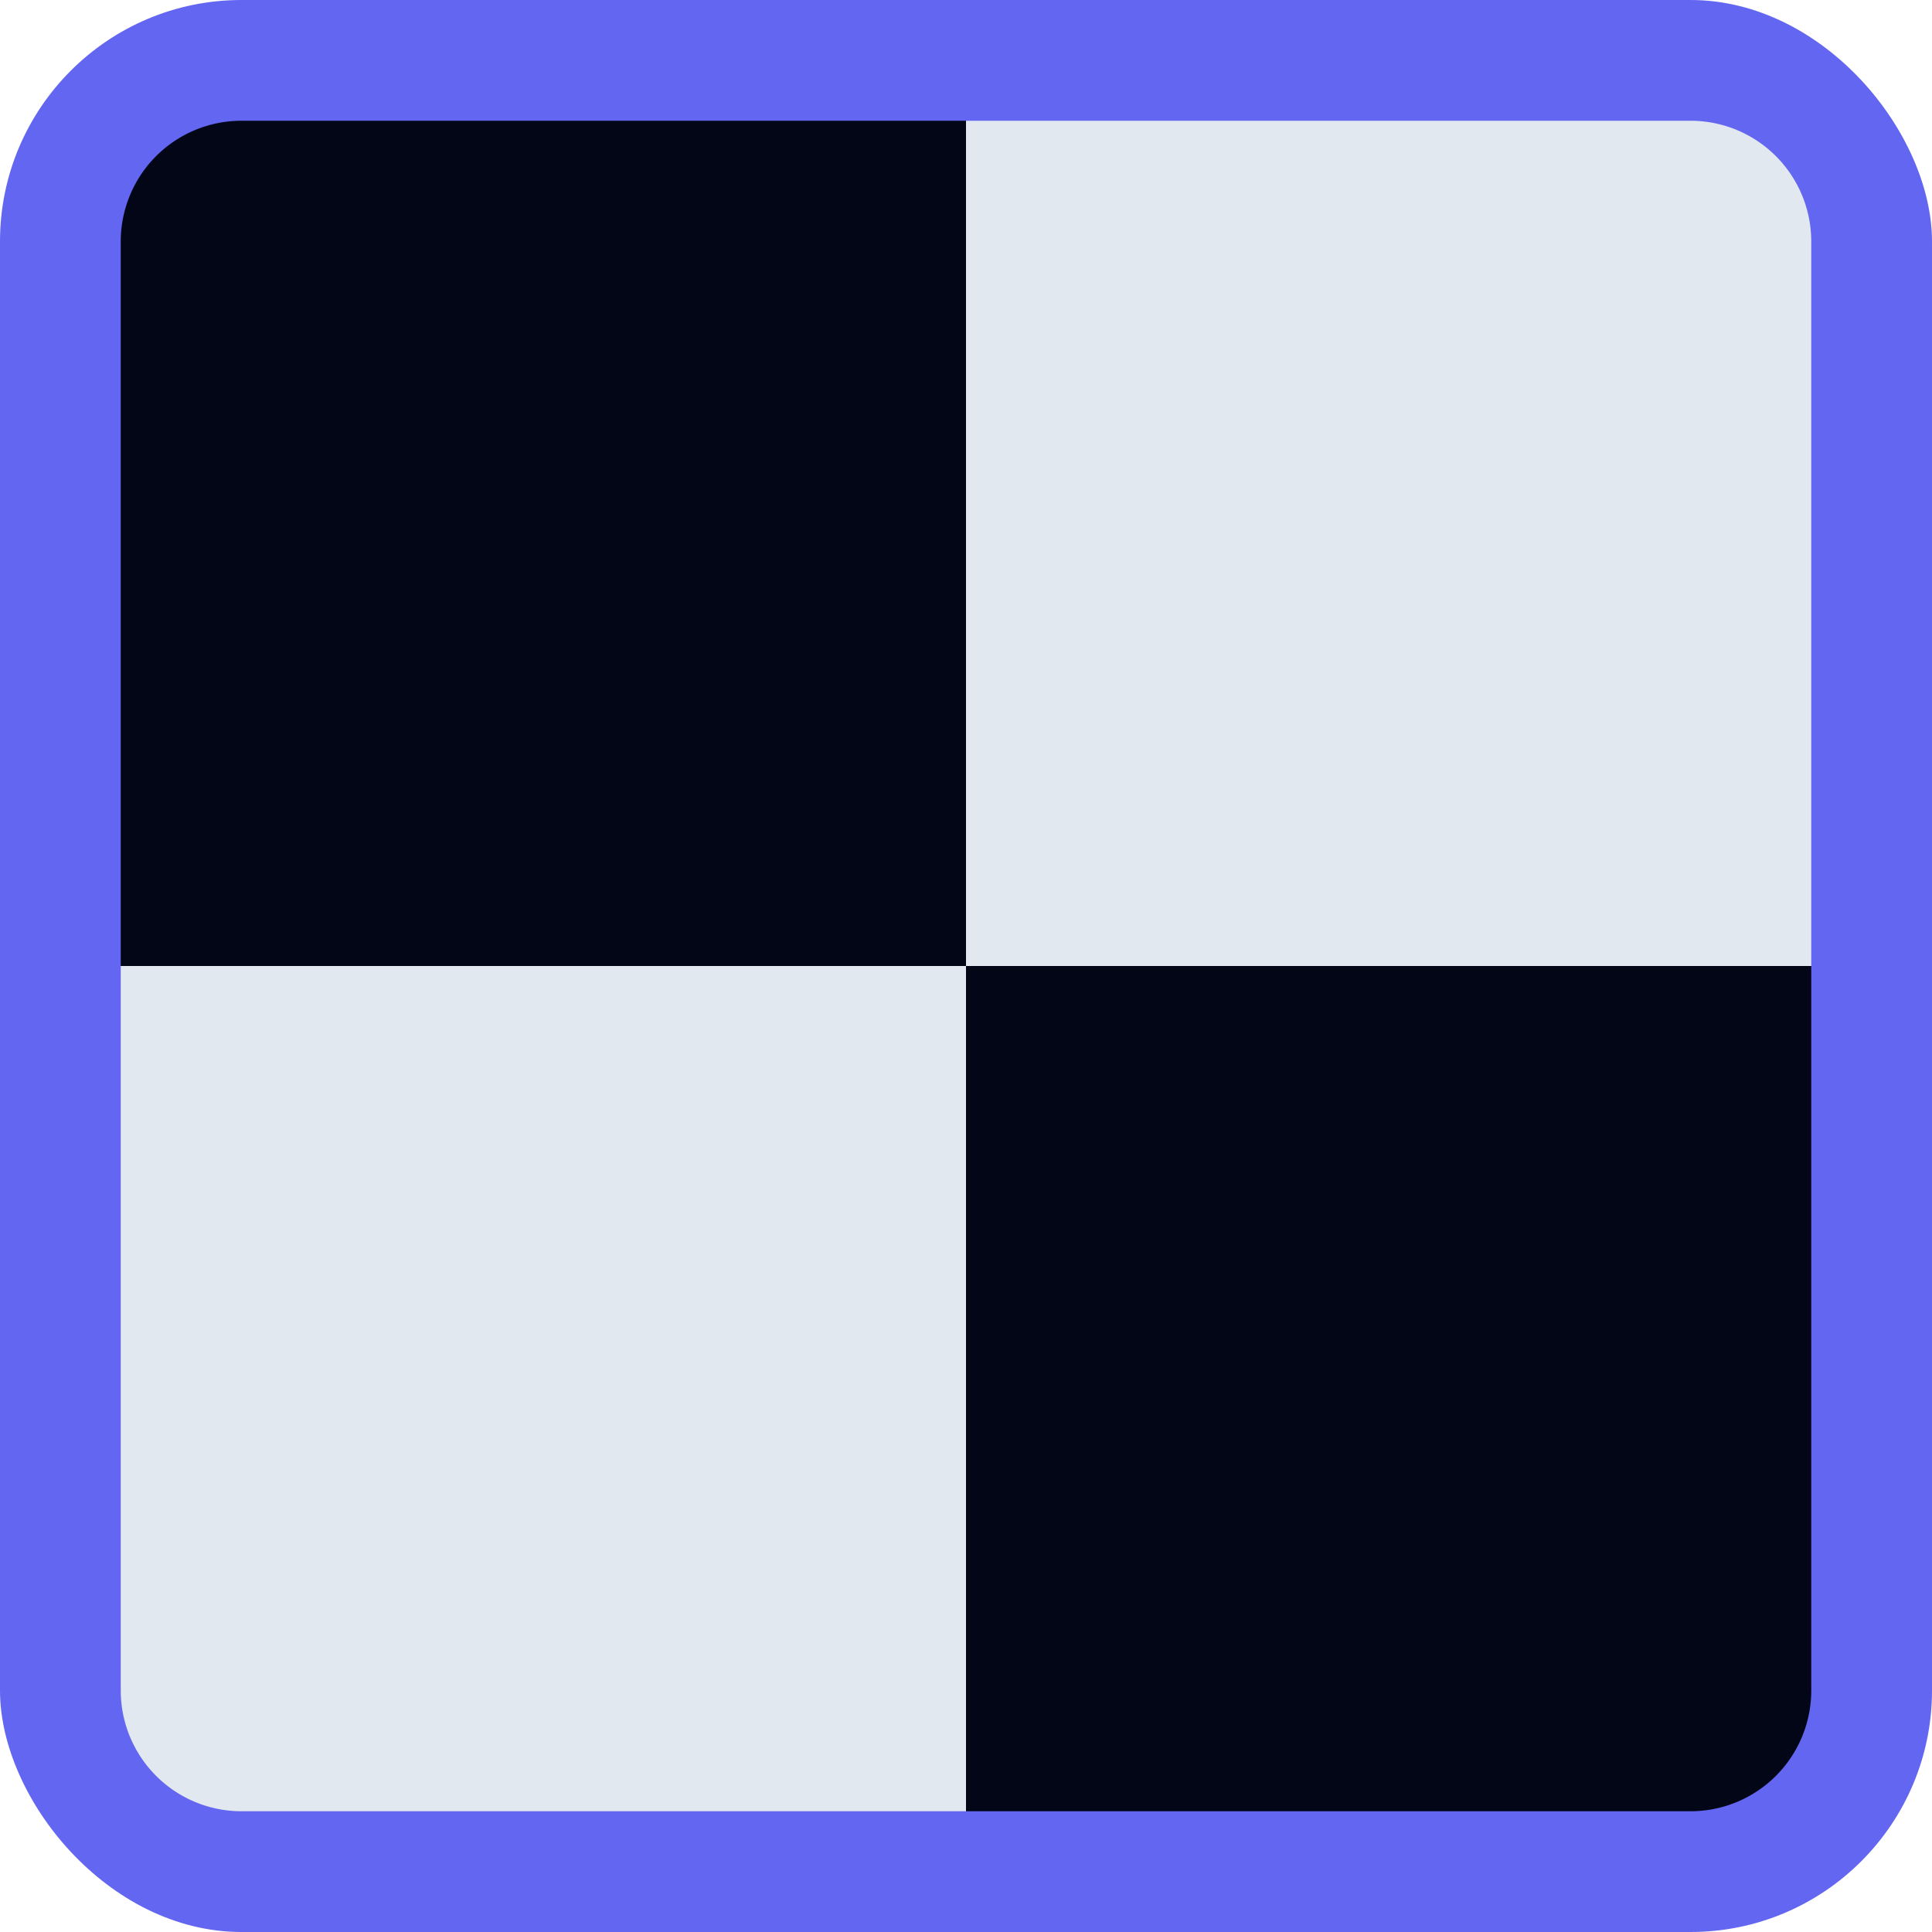 <svg width="32" height="32" viewBox="0 0 32 32" fill="none" xmlns="http://www.w3.org/2000/svg">
    <!-- Background with border and rounded corners -->
    <rect x="0" y="0" width="32" height="32" rx="4" ry="4" fill="#6366f1"/>

    <!-- Chessboard pattern (2x2 grid) -->
    <!-- Top-left square (dark) -->
    <path d="M2 4 A2 2 0 0 1 4 2 L16 2 L16 16 L2 16 Z" fill="#020617"/>

    <!-- Top-right square (light) -->
    <path d="M16 2 L28 2 A2 2 0 0 1 30 4 L30 16 L16 16 Z" fill="#e2e8f0"/>

    <!-- Bottom-left square (light) -->
    <path d="M2 16 L16 16 L16 30 L4 30 A2 2 0 0 1 2 28 Z" fill="#e2e8f0"/>

    <!-- Bottom-right square (dark) -->
    <path d="M16 16 L30 16 L30 28 A2 2 0 0 1 28 30 L16 30 Z" fill="#020617"/>
</svg>
